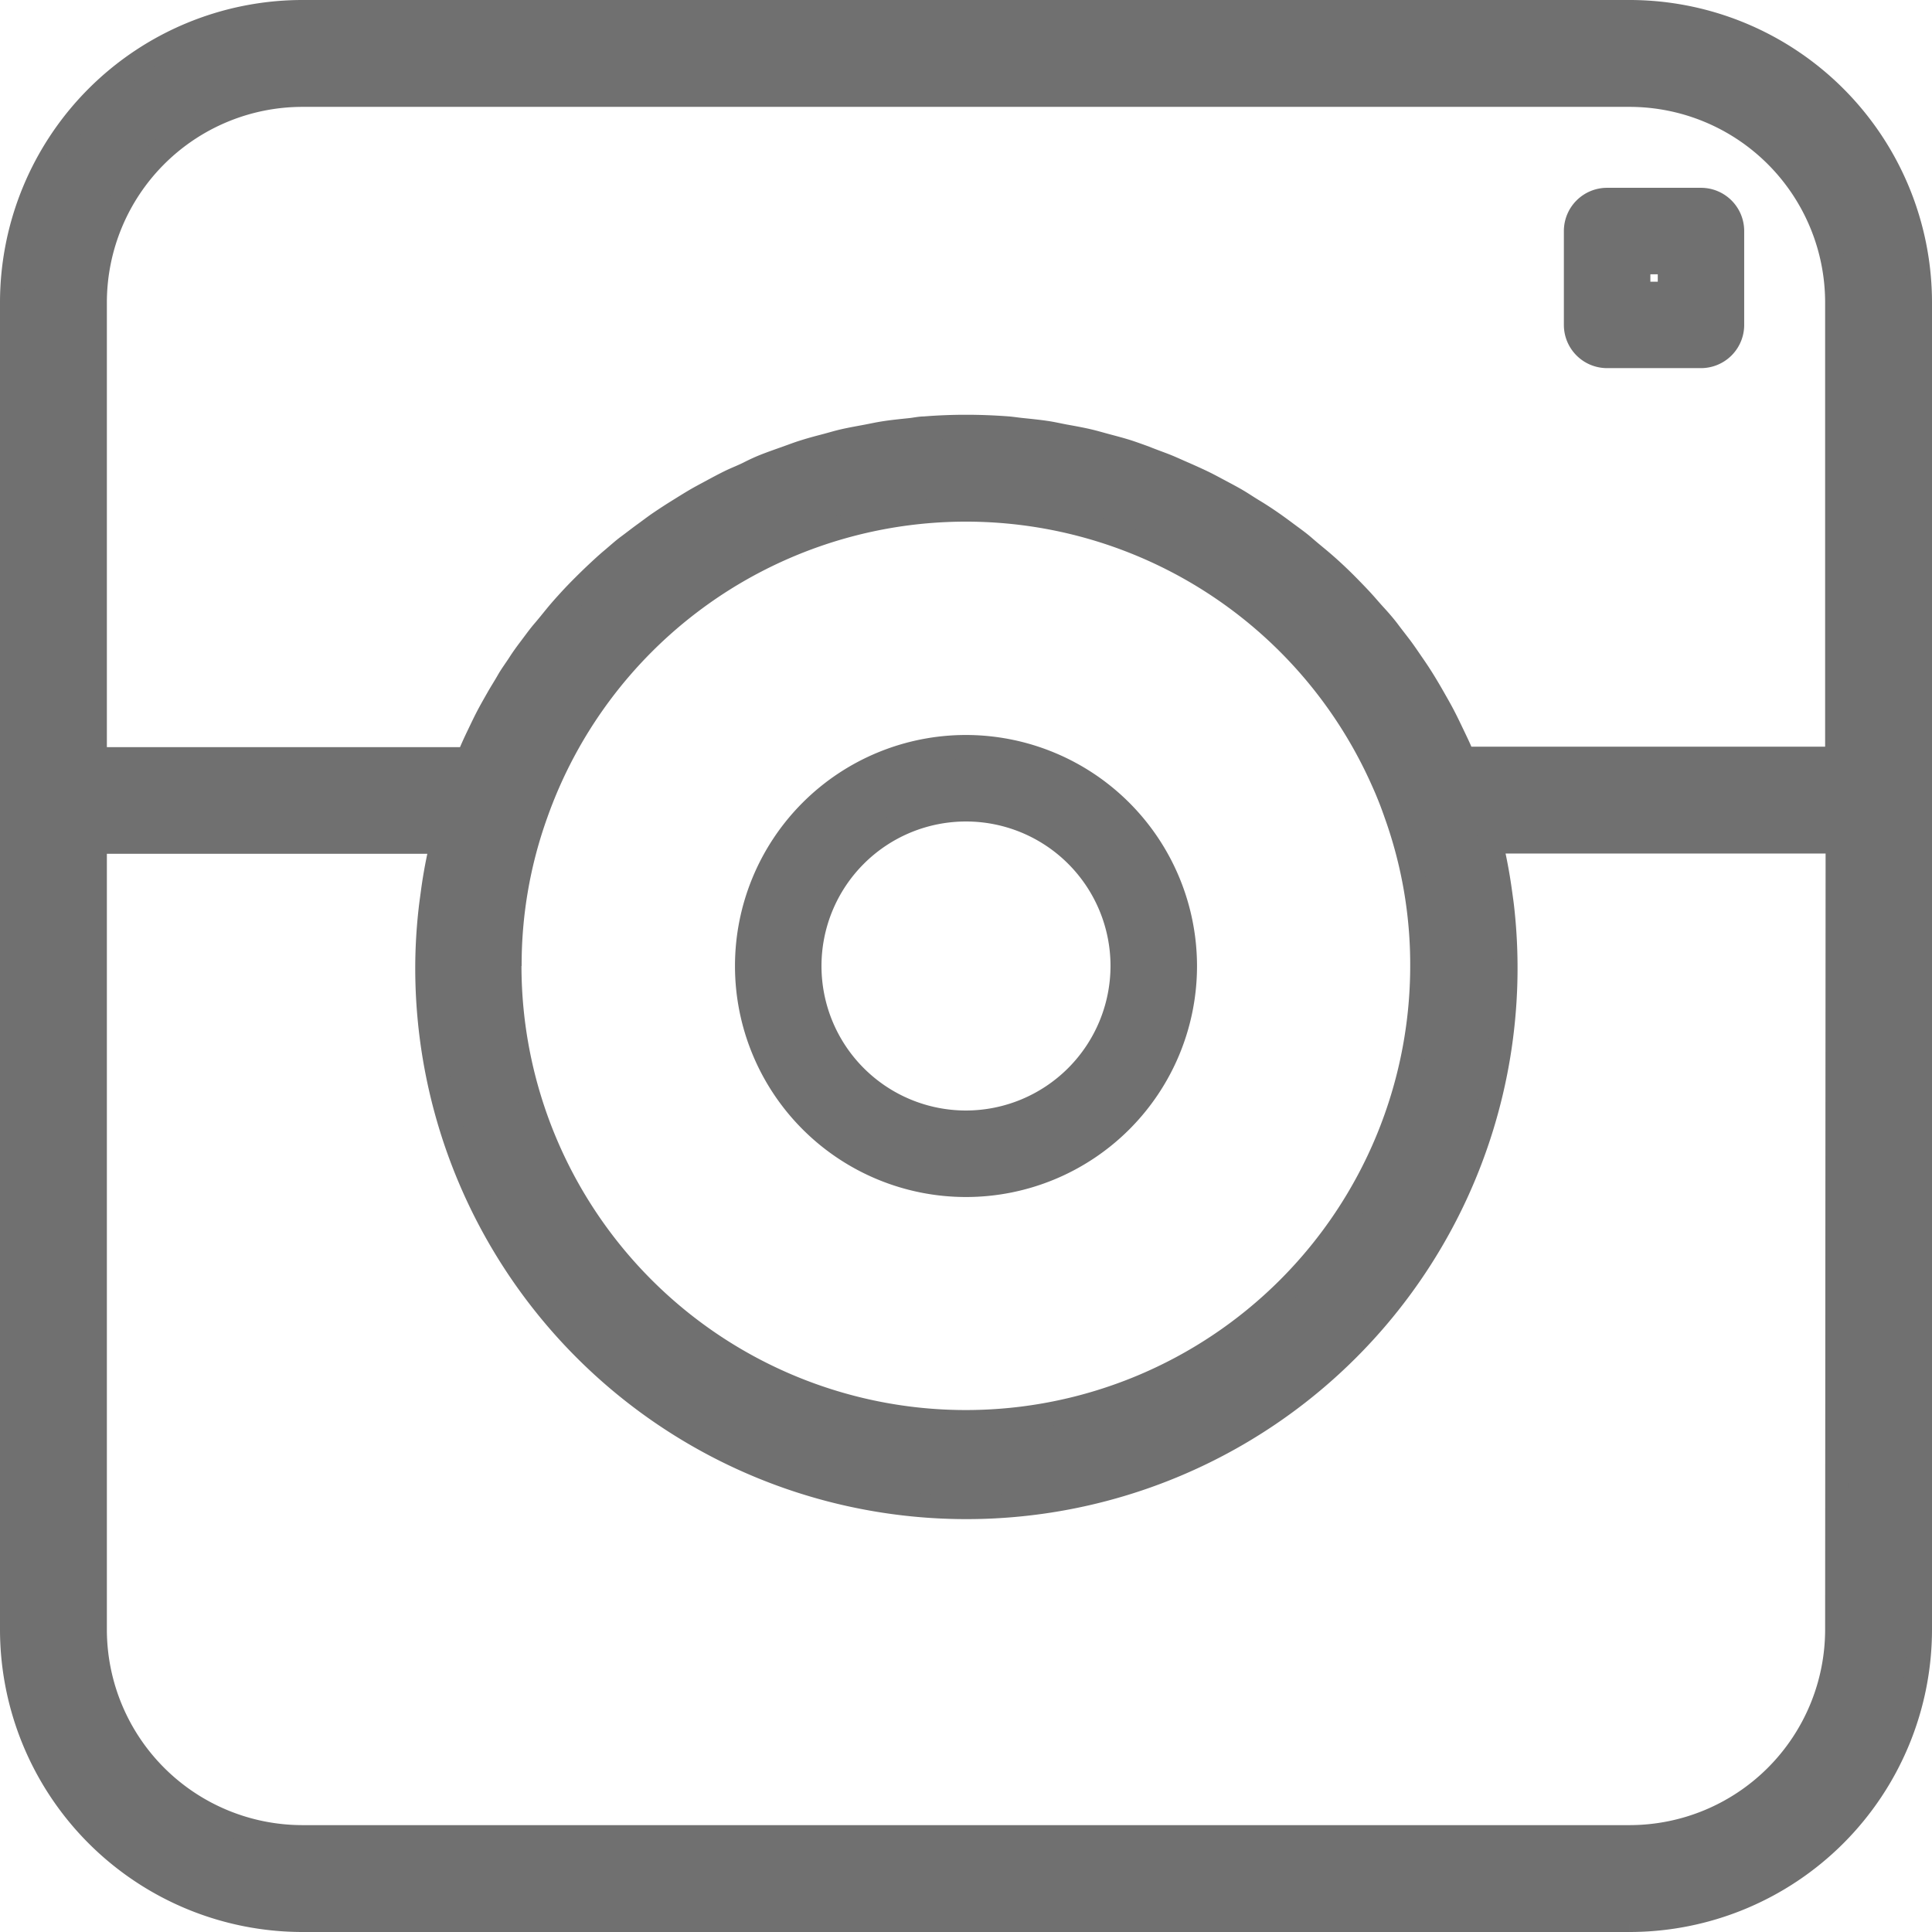 <svg xmlns="http://www.w3.org/2000/svg" width="24.278" height="24.278" viewBox="0 0 24.278 24.278">
  <g id="Instagram" transform="translate(0.15 0.15)">
    <g id="Group_2" data-name="Group 2">
      <g id="Group_1" data-name="Group 1">
        <path id="Path_1" data-name="Path 1" d="M20.329,0H3.649A3.653,3.653,0,0,0,0,3.649v16.68a3.653,3.653,0,0,0,3.649,3.649h16.68a3.653,3.653,0,0,0,3.649-3.649V3.649A3.653,3.653,0,0,0,20.329,0Zm2.606,20.329a2.609,2.609,0,0,1-2.606,2.606H3.649a2.609,2.609,0,0,1-2.606-2.606v-9.9H5.4c-.01.042-.014.085-.022.128-.038.173-.069.347-.092.523-.009.068-.019.136-.026.2a6.651,6.651,0,0,0-.042.708,6.776,6.776,0,1,0,13.512-.709c-.007-.068-.017-.134-.026-.2q-.036-.268-.094-.531c-.009-.041-.012-.082-.022-.122h4.353Zm-16.68-8.34a5.613,5.613,0,0,1,.33-1.912,5.731,5.731,0,0,1,10.641-.418q.091.2.166.418h0v0a5.613,5.613,0,0,1,.329,1.908,5.734,5.734,0,0,1-11.468,0Zm16.68-2.606H18.243c-.011-.026-.024-.051-.035-.077-.031-.073-.066-.145-.1-.216s-.08-.168-.123-.25-.077-.14-.116-.209-.091-.158-.139-.235-.087-.135-.132-.2-.1-.148-.154-.219-.1-.129-.147-.192-.112-.138-.169-.2-.106-.121-.16-.18-.121-.128-.183-.191-.114-.113-.173-.168-.13-.118-.2-.176-.121-.1-.183-.154-.139-.108-.21-.161-.128-.095-.193-.14-.148-.1-.223-.145-.133-.085-.2-.125-.156-.087-.235-.129-.139-.075-.21-.109-.164-.076-.247-.112-.142-.064-.215-.093-.173-.064-.261-.1c-.072-.026-.143-.052-.216-.076-.092-.029-.185-.053-.278-.078-.071-.019-.142-.04-.214-.057-.1-.023-.2-.041-.3-.059-.068-.013-.135-.028-.2-.039-.113-.018-.227-.029-.341-.041-.058-.006-.115-.015-.173-.02-.174-.013-.348-.02-.524-.02s-.35.007-.523.021c-.058,0-.115.014-.173.02-.114.012-.228.023-.341.041-.069.011-.137.026-.205.039-.1.019-.2.036-.3.059-.073.017-.145.039-.217.058-.092.024-.183.048-.274.077-.075.023-.147.051-.22.077s-.171.06-.256.093-.148.063-.221.1-.161.07-.24.109-.146.075-.218.114-.151.08-.225.124-.142.087-.213.131-.141.09-.211.137-.138.1-.206.149-.132.1-.2.15-.132.109-.2.166-.122.107-.181.162-.126.12-.187.181-.113.115-.168.175-.117.129-.175.2-.1.124-.155.188-.107.137-.16.207-.1.134-.142.2-.1.143-.142.217-.088.145-.13.219-.084.147-.124.223-.08.161-.119.242-.069.146-.1.22c-.011.027-.025.052-.036.078H1.043V3.649A2.609,2.609,0,0,1,3.649,1.043h16.68a2.609,2.609,0,0,1,2.606,2.606Z" fill="#707070" stroke="#707070" stroke-width="0.3"/>
      </g>
    </g>
    <g id="Group_4" data-name="Group 4" transform="translate(9.236 9.236)">
      <g id="Group_3" data-name="Group 3">
        <path id="Path_2" data-name="Path 2" d="M130.753,128a2.753,2.753,0,1,0,2.753,2.753A2.756,2.756,0,0,0,130.753,128Zm0,4.719a1.966,1.966,0,1,1,1.966-1.966A1.969,1.969,0,0,1,130.753,132.719Z" transform="translate(-128 -128)" fill="#707070" stroke="#707070" stroke-width="0.3"/>
      </g>
    </g>
    <g id="Group_6" data-name="Group 6" transform="translate(19.652 2.36)">
      <g id="Group_5" data-name="Group 5">
        <path id="Path_3" data-name="Path 3" d="M281.573,48h-1.18a.393.393,0,0,0-.393.393v1.18a.393.393,0,0,0,.393.393h1.18a.393.393,0,0,0,.393-.393v-1.18A.393.393,0,0,0,281.573,48Zm-.393,1.18h-.393v-.393h.393Z" transform="translate(-280 -48)" fill="#707070" stroke="#707070" stroke-width="0.3"/>
      </g>
    </g>
  </g>
</svg>
